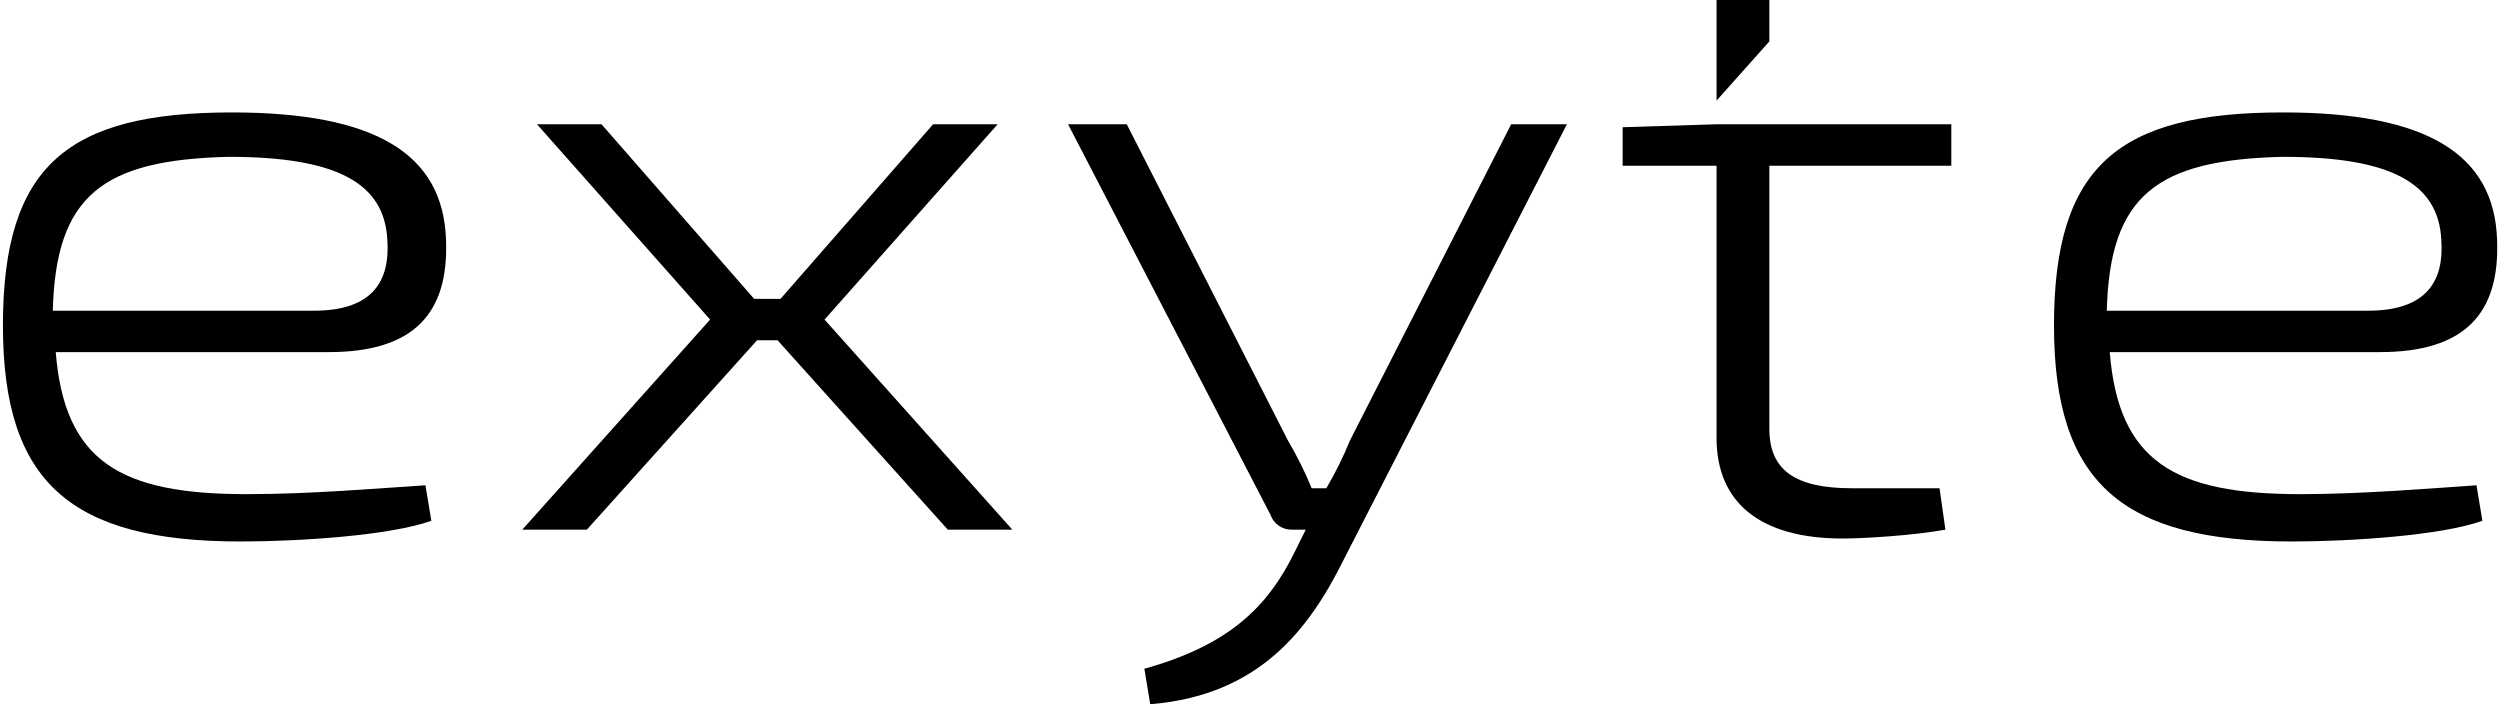 <?xml version="1.0" encoding="UTF-8"?>
<svg width="71px" height="20px" viewBox="0 0 71 20" version="1.1" xmlns="http://www.w3.org/2000/svg" xmlns:xlink="http://www.w3.org/1999/xlink">
    <!-- Generator: Sketch 53.2 (72643) - https://sketchapp.com -->
    <title>Logo</title>
    <desc>Created with Sketch.</desc>
    <g id="Part02" stroke="none" stroke-width="1" fill="none" fill-rule="evenodd">
        <g id="Exyte_Blog02" transform="translate(-80, -60)" fill="#000000">
            <g id="Navigation" transform="translate(80, 59)">
                <g id="Logo" transform="translate(0, 1)">
                    <path d="M12.083,13.782 L12.25,14.79 C11.083,15.21 8.5,15.378 6.833,15.378 C2,15.378 0.083,13.697 0.083,9.244 C0.083,4.706 1.917,3.193 6.583,3.193 C10.667,3.193 12.583,4.37 12.667,6.807 C12.75,8.908 11.75,10 9.333,10 L1.583,10 C1.833,13.109 3.417,14.034 7,14.034 C8.833,14.034 10.75,13.866 12.083,13.782 L12.083,13.782 Z M1.5,8.824 L8.917,8.824 C10.583,8.824 11.083,7.983 11,6.807 C10.917,5.21 9.583,4.454 6.5,4.454 C2.917,4.538 1.583,5.546 1.5,8.824 L1.5,8.824 Z" id="Shape"></path>
                    <polygon id="Shape" points="21.5 9.664 16.667 15.042 14.833 15.042 20.167 9.076 15.25 3.529 17.083 3.529 21.417 8.487 22.167 8.487 26.5 3.529 28.333 3.529 23.417 9.076 28.75 15.042 26.917 15.042 22.083 9.664 21.5 9.664"></polygon>
                    <path d="M38.167,15.882 C37.167,17.899 35.75,19.748 32.667,20 L32.5,18.992 C34.917,18.319 36,17.227 36.75,15.714 L37.083,15.042 L36.667,15.042 C36.417,15.042 36.167,14.874 36.083,14.622 L30.333,3.529 L32,3.529 L36.583,12.521 C36.833,12.941 37.083,13.445 37.25,13.866 L37.667,13.866 C37.917,13.445 38.167,12.941 38.333,12.521 L42.917,3.529 L44.5,3.529 L38.167,15.882 L38.167,15.882 Z" id="Shape"></path>
                    <path d="M50.25,12.185 C50.25,13.361 51,13.866 52.583,13.866 L55.083,13.866 L55.25,15.042 C54.333,15.21 52.917,15.294 52.333,15.294 C50,15.294 48.75,14.286 48.75,12.437 L48.75,4.706 L46.083,4.706 L46.083,3.613 L48.75,3.529 L50.25,3.529 L55.417,3.529 L55.417,4.706 L50.25,4.706 L50.25,12.185 L50.25,12.185 Z" id="Shape"></path>
                    <path d="M70.333,13.782 L70.5,14.79 C69.333,15.21 66.75,15.378 65.083,15.378 C60.25,15.378 58.333,13.697 58.333,9.244 C58.333,4.706 60.167,3.193 64.833,3.193 C68.917,3.193 70.833,4.37 70.917,6.807 C71,8.908 70,10 67.583,10 L59.917,10 C60.167,13.109 61.75,14.034 65.333,14.034 C67.083,14.034 69.083,13.866 70.333,13.782 L70.333,13.782 Z M59.833,8.824 L67.25,8.824 C68.917,8.824 69.417,7.983 69.333,6.807 C69.25,5.21 67.917,4.454 64.833,4.454 C61.25,4.538 59.917,5.546 59.833,8.824 L59.833,8.824 Z" id="Shape"></path>
                    <polygon id="Shape" points="48.75 2.857 48.75 0 50.25 0 50.25 1.176"></polygon>
                </g>
            </g>
        </g>
    </g>
</svg>